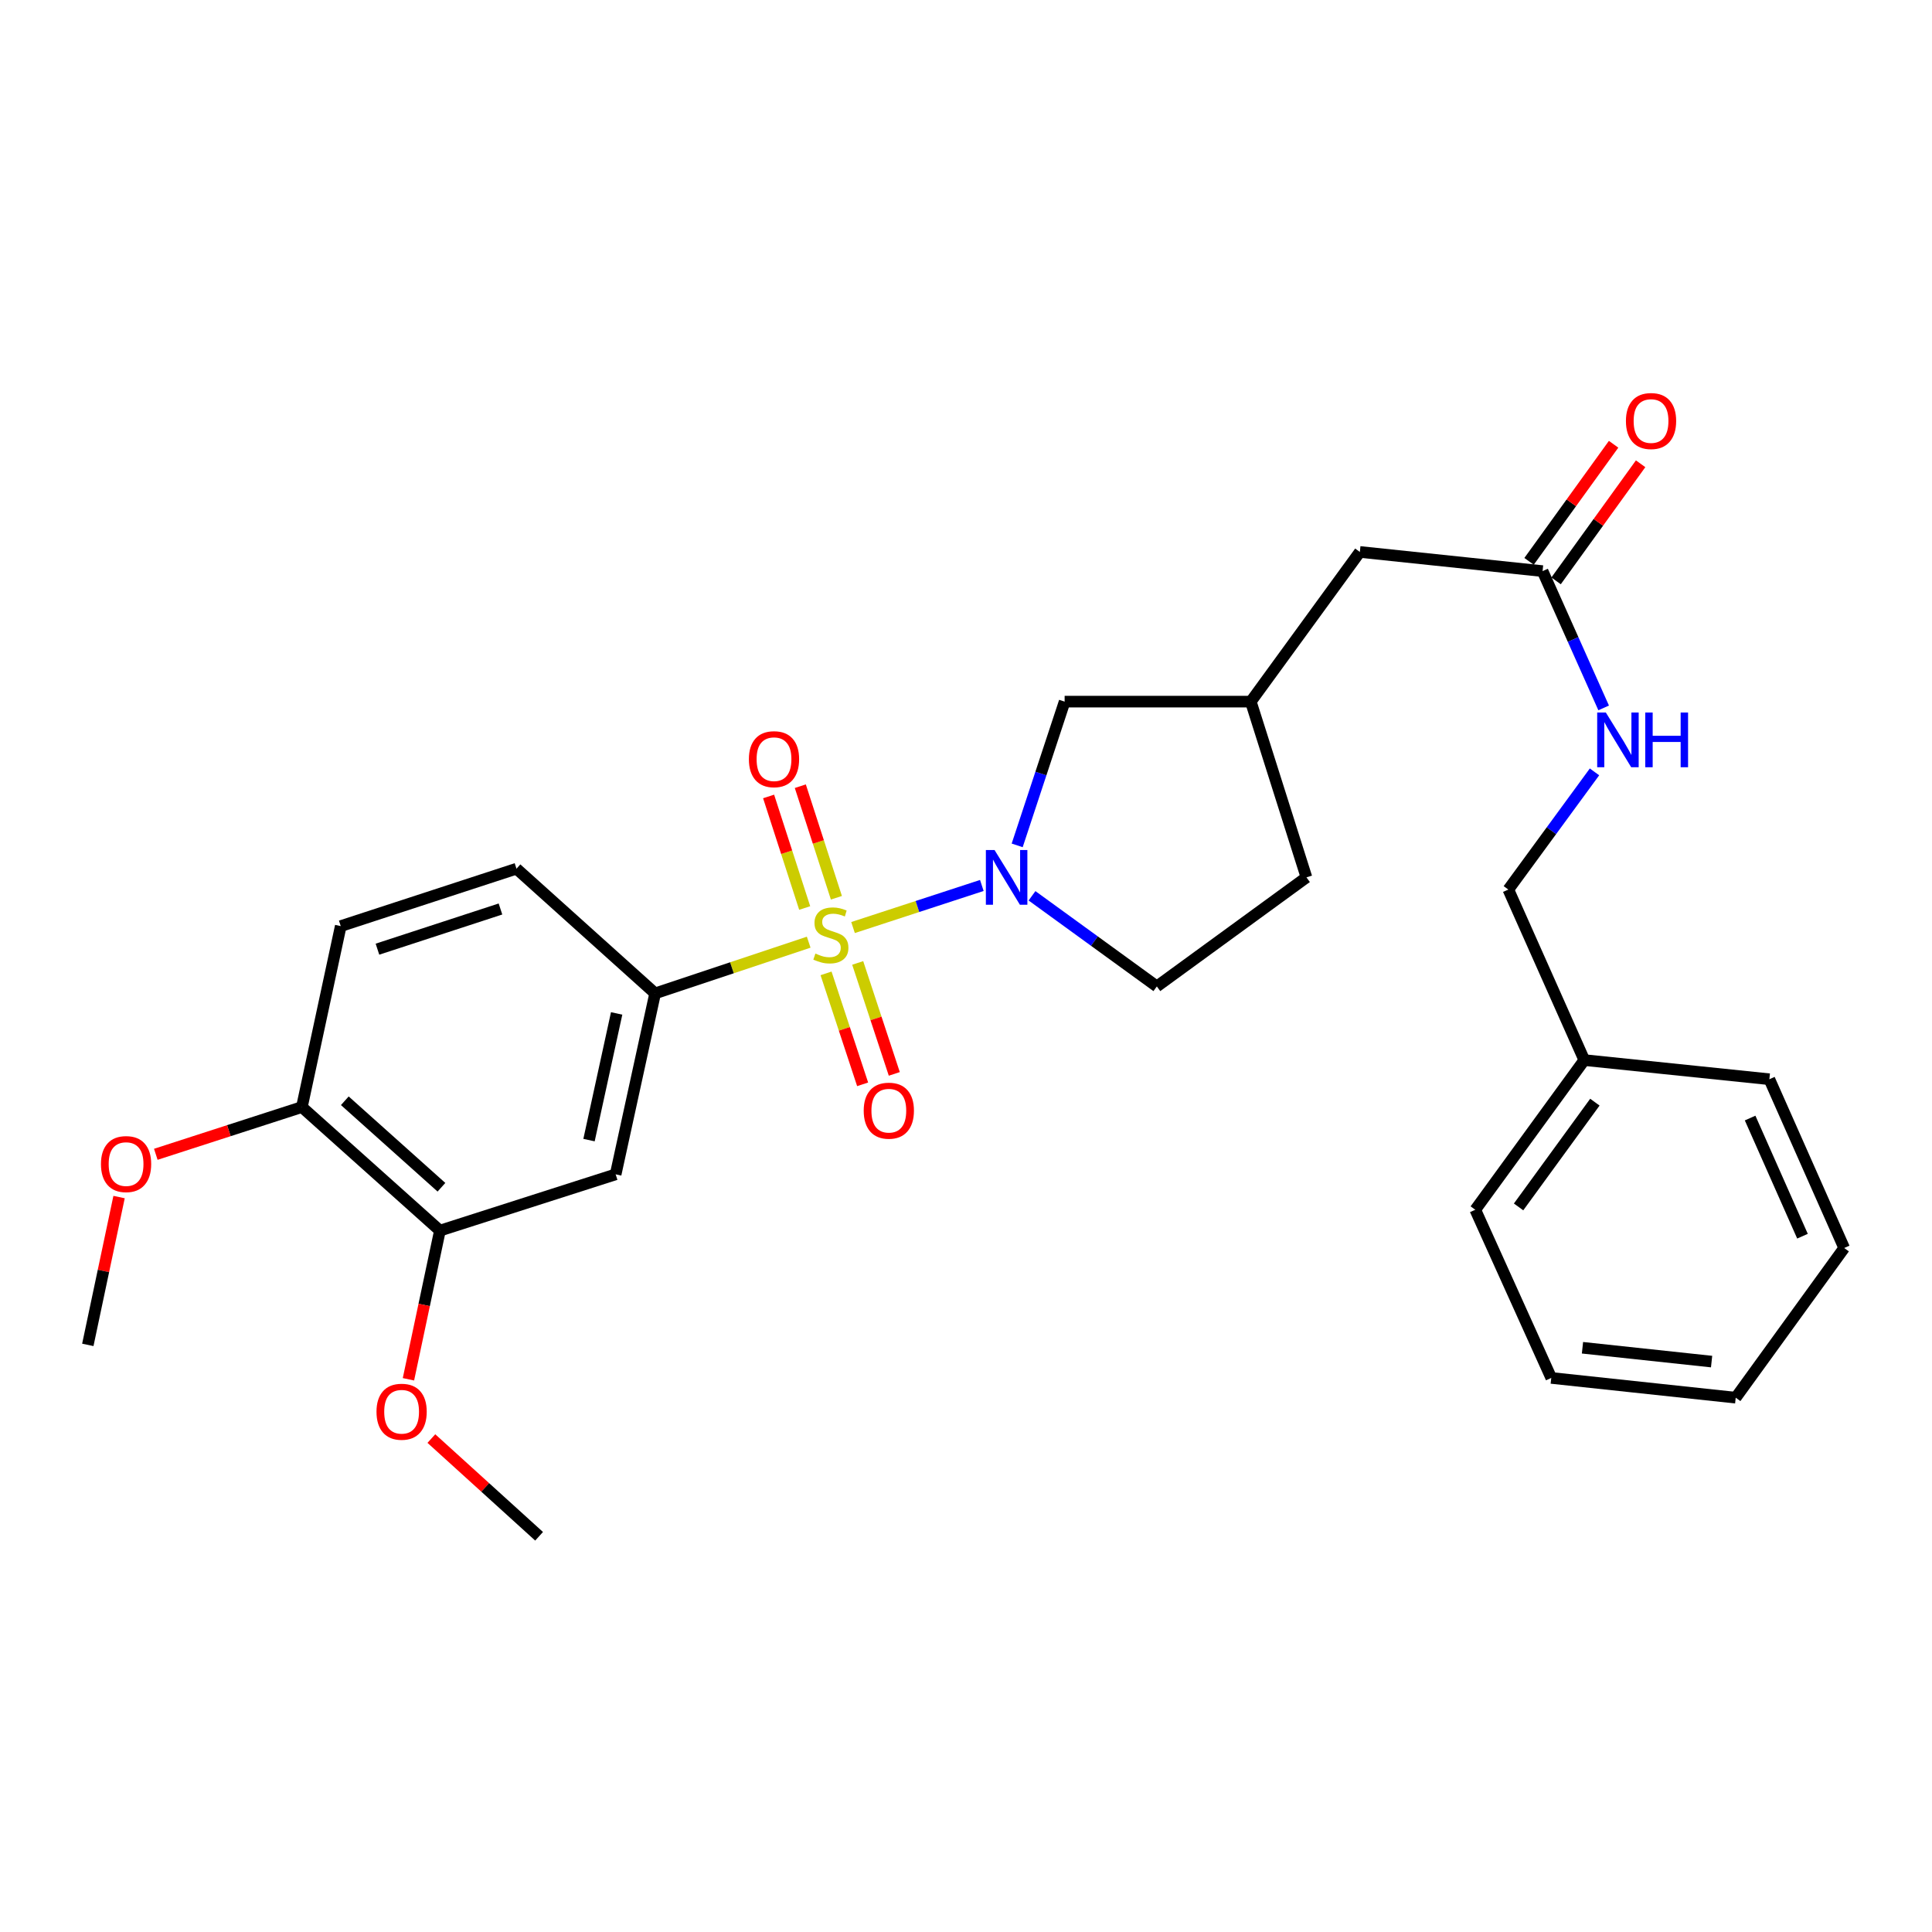 <?xml version='1.0' encoding='iso-8859-1'?>
<svg version='1.1' baseProfile='full'
              xmlns='http://www.w3.org/2000/svg'
                      xmlns:rdkit='http://www.rdkit.org/xml'
                      xmlns:xlink='http://www.w3.org/1999/xlink'
                  xml:space='preserve'
width='1000px' height='1000px' viewBox='0 0 1000 1000'>
<!-- END OF HEADER -->
<rect style='opacity:1.0;fill:#FFFFFF;stroke:none' width='1000' height='1000' x='0' y='0'> </rect>
<path class='bond-0' d='M 441.529,480.095 L 474.863,469.205' style='fill:none;fill-rule:evenodd;stroke:#CCCC00;stroke-width:6px;stroke-linecap:butt;stroke-linejoin:miter;stroke-opacity:1' />
<path class='bond-0' d='M 474.863,469.205 L 508.196,458.315' style='fill:none;fill-rule:evenodd;stroke:#0000FF;stroke-width:6px;stroke-linecap:butt;stroke-linejoin:miter;stroke-opacity:1' />
<path class='bond-1' d='M 418.58,487.67 L 378.838,500.923' style='fill:none;fill-rule:evenodd;stroke:#CCCC00;stroke-width:6px;stroke-linecap:butt;stroke-linejoin:miter;stroke-opacity:1' />
<path class='bond-1' d='M 378.838,500.923 L 339.096,514.176' style='fill:none;fill-rule:evenodd;stroke:#000000;stroke-width:6px;stroke-linecap:butt;stroke-linejoin:miter;stroke-opacity:1' />
<path class='bond-3' d='M 427.562,503.819 L 437.031,532.532' style='fill:none;fill-rule:evenodd;stroke:#CCCC00;stroke-width:6px;stroke-linecap:butt;stroke-linejoin:miter;stroke-opacity:1' />
<path class='bond-3' d='M 437.031,532.532 L 446.5,561.246' style='fill:none;fill-rule:evenodd;stroke:#FF0000;stroke-width:6px;stroke-linecap:butt;stroke-linejoin:miter;stroke-opacity:1' />
<path class='bond-3' d='M 443.945,498.416 L 453.414,527.129' style='fill:none;fill-rule:evenodd;stroke:#CCCC00;stroke-width:6px;stroke-linecap:butt;stroke-linejoin:miter;stroke-opacity:1' />
<path class='bond-3' d='M 453.414,527.129 L 462.884,555.843' style='fill:none;fill-rule:evenodd;stroke:#FF0000;stroke-width:6px;stroke-linecap:butt;stroke-linejoin:miter;stroke-opacity:1' />
<path class='bond-4' d='M 432.922,464.678 L 423.581,435.806' style='fill:none;fill-rule:evenodd;stroke:#CCCC00;stroke-width:6px;stroke-linecap:butt;stroke-linejoin:miter;stroke-opacity:1' />
<path class='bond-4' d='M 423.581,435.806 L 414.24,406.934' style='fill:none;fill-rule:evenodd;stroke:#FF0000;stroke-width:6px;stroke-linecap:butt;stroke-linejoin:miter;stroke-opacity:1' />
<path class='bond-4' d='M 416.508,469.988 L 407.167,441.116' style='fill:none;fill-rule:evenodd;stroke:#CCCC00;stroke-width:6px;stroke-linecap:butt;stroke-linejoin:miter;stroke-opacity:1' />
<path class='bond-4' d='M 407.167,441.116 L 397.826,412.244' style='fill:none;fill-rule:evenodd;stroke:#FF0000;stroke-width:6px;stroke-linecap:butt;stroke-linejoin:miter;stroke-opacity:1' />
<path class='bond-6' d='M 526.492,437.569 L 538.773,400.366' style='fill:none;fill-rule:evenodd;stroke:#0000FF;stroke-width:6px;stroke-linecap:butt;stroke-linejoin:miter;stroke-opacity:1' />
<path class='bond-6' d='M 538.773,400.366 L 551.053,363.163' style='fill:none;fill-rule:evenodd;stroke:#000000;stroke-width:6px;stroke-linecap:butt;stroke-linejoin:miter;stroke-opacity:1' />
<path class='bond-8' d='M 534.169,463.665 L 566.475,487.119' style='fill:none;fill-rule:evenodd;stroke:#0000FF;stroke-width:6px;stroke-linecap:butt;stroke-linejoin:miter;stroke-opacity:1' />
<path class='bond-8' d='M 566.475,487.119 L 598.781,510.573' style='fill:none;fill-rule:evenodd;stroke:#000000;stroke-width:6px;stroke-linecap:butt;stroke-linejoin:miter;stroke-opacity:1' />
<path class='bond-2' d='M 339.096,514.176 L 318.663,607.84' style='fill:none;fill-rule:evenodd;stroke:#000000;stroke-width:6px;stroke-linecap:butt;stroke-linejoin:miter;stroke-opacity:1' />
<path class='bond-2' d='M 319.176,524.549 L 304.873,590.113' style='fill:none;fill-rule:evenodd;stroke:#000000;stroke-width:6px;stroke-linecap:butt;stroke-linejoin:miter;stroke-opacity:1' />
<path class='bond-11' d='M 339.096,514.176 L 267.332,449.638' style='fill:none;fill-rule:evenodd;stroke:#000000;stroke-width:6px;stroke-linecap:butt;stroke-linejoin:miter;stroke-opacity:1' />
<path class='bond-5' d='M 318.663,607.84 L 227.702,636.965' style='fill:none;fill-rule:evenodd;stroke:#000000;stroke-width:6px;stroke-linecap:butt;stroke-linejoin:miter;stroke-opacity:1' />
<path class='bond-18' d='M 227.702,636.965 L 219.557,675.44' style='fill:none;fill-rule:evenodd;stroke:#000000;stroke-width:6px;stroke-linecap:butt;stroke-linejoin:miter;stroke-opacity:1' />
<path class='bond-18' d='M 219.557,675.44 L 211.411,713.915' style='fill:none;fill-rule:evenodd;stroke:#FF0000;stroke-width:6px;stroke-linecap:butt;stroke-linejoin:miter;stroke-opacity:1' />
<path class='bond-29' d='M 227.702,636.965 L 156.254,573.012' style='fill:none;fill-rule:evenodd;stroke:#000000;stroke-width:6px;stroke-linecap:butt;stroke-linejoin:miter;stroke-opacity:1' />
<path class='bond-29' d='M 228.49,614.518 L 178.477,569.751' style='fill:none;fill-rule:evenodd;stroke:#000000;stroke-width:6px;stroke-linecap:butt;stroke-linejoin:miter;stroke-opacity:1' />
<path class='bond-13' d='M 551.053,363.163 L 647.41,363.163' style='fill:none;fill-rule:evenodd;stroke:#000000;stroke-width:6px;stroke-linecap:butt;stroke-linejoin:miter;stroke-opacity:1' />
<path class='bond-7' d='M 798.433,295.606 L 703.859,285.686' style='fill:none;fill-rule:evenodd;stroke:#000000;stroke-width:6px;stroke-linecap:butt;stroke-linejoin:miter;stroke-opacity:1' />
<path class='bond-10' d='M 798.433,295.606 L 814.241,331.008' style='fill:none;fill-rule:evenodd;stroke:#000000;stroke-width:6px;stroke-linecap:butt;stroke-linejoin:miter;stroke-opacity:1' />
<path class='bond-10' d='M 814.241,331.008 L 830.049,366.411' style='fill:none;fill-rule:evenodd;stroke:#0000FF;stroke-width:6px;stroke-linecap:butt;stroke-linejoin:miter;stroke-opacity:1' />
<path class='bond-12' d='M 805.427,300.655 L 827.304,270.352' style='fill:none;fill-rule:evenodd;stroke:#000000;stroke-width:6px;stroke-linecap:butt;stroke-linejoin:miter;stroke-opacity:1' />
<path class='bond-12' d='M 827.304,270.352 L 849.182,240.049' style='fill:none;fill-rule:evenodd;stroke:#FF0000;stroke-width:6px;stroke-linecap:butt;stroke-linejoin:miter;stroke-opacity:1' />
<path class='bond-12' d='M 791.44,290.557 L 813.317,260.254' style='fill:none;fill-rule:evenodd;stroke:#000000;stroke-width:6px;stroke-linecap:butt;stroke-linejoin:miter;stroke-opacity:1' />
<path class='bond-12' d='M 813.317,260.254 L 835.195,229.951' style='fill:none;fill-rule:evenodd;stroke:#FF0000;stroke-width:6px;stroke-linecap:butt;stroke-linejoin:miter;stroke-opacity:1' />
<path class='bond-17' d='M 598.781,510.573 L 676.219,454.123' style='fill:none;fill-rule:evenodd;stroke:#000000;stroke-width:6px;stroke-linecap:butt;stroke-linejoin:miter;stroke-opacity:1' />
<path class='bond-9' d='M 156.254,573.012 L 176.371,479.348' style='fill:none;fill-rule:evenodd;stroke:#000000;stroke-width:6px;stroke-linecap:butt;stroke-linejoin:miter;stroke-opacity:1' />
<path class='bond-19' d='M 156.254,573.012 L 118.45,585.239' style='fill:none;fill-rule:evenodd;stroke:#000000;stroke-width:6px;stroke-linecap:butt;stroke-linejoin:miter;stroke-opacity:1' />
<path class='bond-19' d='M 118.45,585.239 L 80.646,597.466' style='fill:none;fill-rule:evenodd;stroke:#FF0000;stroke-width:6px;stroke-linecap:butt;stroke-linejoin:miter;stroke-opacity:1' />
<path class='bond-16' d='M 825.313,399.523 L 803.013,429.977' style='fill:none;fill-rule:evenodd;stroke:#0000FF;stroke-width:6px;stroke-linecap:butt;stroke-linejoin:miter;stroke-opacity:1' />
<path class='bond-16' d='M 803.013,429.977 L 780.713,460.43' style='fill:none;fill-rule:evenodd;stroke:#000000;stroke-width:6px;stroke-linecap:butt;stroke-linejoin:miter;stroke-opacity:1' />
<path class='bond-14' d='M 267.332,449.638 L 176.371,479.348' style='fill:none;fill-rule:evenodd;stroke:#000000;stroke-width:6px;stroke-linecap:butt;stroke-linejoin:miter;stroke-opacity:1' />
<path class='bond-14' d='M 259.044,470.493 L 195.371,491.29' style='fill:none;fill-rule:evenodd;stroke:#000000;stroke-width:6px;stroke-linecap:butt;stroke-linejoin:miter;stroke-opacity:1' />
<path class='bond-15' d='M 647.41,363.163 L 703.859,285.686' style='fill:none;fill-rule:evenodd;stroke:#000000;stroke-width:6px;stroke-linecap:butt;stroke-linejoin:miter;stroke-opacity:1' />
<path class='bond-28' d='M 647.41,363.163 L 676.219,454.123' style='fill:none;fill-rule:evenodd;stroke:#000000;stroke-width:6px;stroke-linecap:butt;stroke-linejoin:miter;stroke-opacity:1' />
<path class='bond-20' d='M 780.713,460.43 L 820.026,548.697' style='fill:none;fill-rule:evenodd;stroke:#000000;stroke-width:6px;stroke-linecap:butt;stroke-linejoin:miter;stroke-opacity:1' />
<path class='bond-21' d='M 223.275,744.599 L 251.154,769.888' style='fill:none;fill-rule:evenodd;stroke:#FF0000;stroke-width:6px;stroke-linecap:butt;stroke-linejoin:miter;stroke-opacity:1' />
<path class='bond-21' d='M 251.154,769.888 L 279.033,795.176' style='fill:none;fill-rule:evenodd;stroke:#000000;stroke-width:6px;stroke-linecap:butt;stroke-linejoin:miter;stroke-opacity:1' />
<path class='bond-22' d='M 61.629,619.597 L 53.542,657.852' style='fill:none;fill-rule:evenodd;stroke:#FF0000;stroke-width:6px;stroke-linecap:butt;stroke-linejoin:miter;stroke-opacity:1' />
<path class='bond-22' d='M 53.542,657.852 L 45.455,696.107' style='fill:none;fill-rule:evenodd;stroke:#000000;stroke-width:6px;stroke-linecap:butt;stroke-linejoin:miter;stroke-opacity:1' />
<path class='bond-23' d='M 820.026,548.697 L 763.605,626.164' style='fill:none;fill-rule:evenodd;stroke:#000000;stroke-width:6px;stroke-linecap:butt;stroke-linejoin:miter;stroke-opacity:1' />
<path class='bond-23' d='M 825.507,570.474 L 786.013,624.7' style='fill:none;fill-rule:evenodd;stroke:#000000;stroke-width:6px;stroke-linecap:butt;stroke-linejoin:miter;stroke-opacity:1' />
<path class='bond-24' d='M 820.026,548.697 L 915.817,558.607' style='fill:none;fill-rule:evenodd;stroke:#000000;stroke-width:6px;stroke-linecap:butt;stroke-linejoin:miter;stroke-opacity:1' />
<path class='bond-26' d='M 763.605,626.164 L 802.928,713.215' style='fill:none;fill-rule:evenodd;stroke:#000000;stroke-width:6px;stroke-linecap:butt;stroke-linejoin:miter;stroke-opacity:1' />
<path class='bond-25' d='M 915.817,558.607 L 954.545,645.964' style='fill:none;fill-rule:evenodd;stroke:#000000;stroke-width:6px;stroke-linecap:butt;stroke-linejoin:miter;stroke-opacity:1' />
<path class='bond-25' d='M 905.856,578.702 L 932.965,639.853' style='fill:none;fill-rule:evenodd;stroke:#000000;stroke-width:6px;stroke-linecap:butt;stroke-linejoin:miter;stroke-opacity:1' />
<path class='bond-27' d='M 954.545,645.964 L 898.403,723.441' style='fill:none;fill-rule:evenodd;stroke:#000000;stroke-width:6px;stroke-linecap:butt;stroke-linejoin:miter;stroke-opacity:1' />
<path class='bond-30' d='M 802.928,713.215 L 898.403,723.441' style='fill:none;fill-rule:evenodd;stroke:#000000;stroke-width:6px;stroke-linecap:butt;stroke-linejoin:miter;stroke-opacity:1' />
<path class='bond-30' d='M 819.087,697.596 L 885.919,704.754' style='fill:none;fill-rule:evenodd;stroke:#000000;stroke-width:6px;stroke-linecap:butt;stroke-linejoin:miter;stroke-opacity:1' />
<path  class='atom-0' d='M 422.057 493.563
Q 422.377 493.683, 423.697 494.243
Q 425.017 494.803, 426.457 495.163
Q 427.937 495.483, 429.377 495.483
Q 432.057 495.483, 433.617 494.203
Q 435.177 492.883, 435.177 490.603
Q 435.177 489.043, 434.377 488.083
Q 433.617 487.123, 432.417 486.603
Q 431.217 486.083, 429.217 485.483
Q 426.697 484.723, 425.177 484.003
Q 423.697 483.283, 422.617 481.763
Q 421.577 480.243, 421.577 477.683
Q 421.577 474.123, 423.977 471.923
Q 426.417 469.723, 431.217 469.723
Q 434.497 469.723, 438.217 471.283
L 437.297 474.363
Q 433.897 472.963, 431.337 472.963
Q 428.577 472.963, 427.057 474.123
Q 425.537 475.243, 425.577 477.203
Q 425.577 478.723, 426.337 479.643
Q 427.137 480.563, 428.257 481.083
Q 429.417 481.603, 431.337 482.203
Q 433.897 483.003, 435.417 483.803
Q 436.937 484.603, 438.017 486.243
Q 439.137 487.843, 439.137 490.603
Q 439.137 494.523, 436.497 496.643
Q 433.897 498.723, 429.537 498.723
Q 427.017 498.723, 425.097 498.163
Q 423.217 497.643, 420.977 496.723
L 422.057 493.563
' fill='#CCCC00'/>
<path  class='atom-1' d='M 514.767 439.963
L 524.047 454.963
Q 524.967 456.443, 526.447 459.123
Q 527.927 461.803, 528.007 461.963
L 528.007 439.963
L 531.767 439.963
L 531.767 468.283
L 527.887 468.283
L 517.927 451.883
Q 516.767 449.963, 515.527 447.763
Q 514.327 445.563, 513.967 444.883
L 513.967 468.283
L 510.287 468.283
L 510.287 439.963
L 514.767 439.963
' fill='#0000FF'/>
<path  class='atom-4' d='M 447.054 574.884
Q 447.054 568.084, 450.414 564.284
Q 453.774 560.484, 460.054 560.484
Q 466.334 560.484, 469.694 564.284
Q 473.054 568.084, 473.054 574.884
Q 473.054 581.764, 469.654 585.684
Q 466.254 589.564, 460.054 589.564
Q 453.814 589.564, 450.414 585.684
Q 447.054 581.804, 447.054 574.884
M 460.054 586.364
Q 464.374 586.364, 466.694 583.484
Q 469.054 580.564, 469.054 574.884
Q 469.054 569.324, 466.694 566.524
Q 464.374 563.684, 460.054 563.684
Q 455.734 563.684, 453.374 566.484
Q 451.054 569.284, 451.054 574.884
Q 451.054 580.604, 453.374 583.484
Q 455.734 586.364, 460.054 586.364
' fill='#FF0000'/>
<path  class='atom-5' d='M 387.624 392.953
Q 387.624 386.153, 390.984 382.353
Q 394.344 378.553, 400.624 378.553
Q 406.904 378.553, 410.264 382.353
Q 413.624 386.153, 413.624 392.953
Q 413.624 399.833, 410.224 403.753
Q 406.824 407.633, 400.624 407.633
Q 394.384 407.633, 390.984 403.753
Q 387.624 399.873, 387.624 392.953
M 400.624 404.433
Q 404.944 404.433, 407.264 401.553
Q 409.624 398.633, 409.624 392.953
Q 409.624 387.393, 407.264 384.593
Q 404.944 381.753, 400.624 381.753
Q 396.304 381.753, 393.944 384.553
Q 391.624 387.353, 391.624 392.953
Q 391.624 398.673, 393.944 401.553
Q 396.304 404.433, 400.624 404.433
' fill='#FF0000'/>
<path  class='atom-11' d='M 831.18 368.803
L 840.46 383.803
Q 841.38 385.283, 842.86 387.963
Q 844.34 390.643, 844.42 390.803
L 844.42 368.803
L 848.18 368.803
L 848.18 397.123
L 844.3 397.123
L 834.34 380.723
Q 833.18 378.803, 831.94 376.603
Q 830.74 374.403, 830.38 373.723
L 830.38 397.123
L 826.7 397.123
L 826.7 368.803
L 831.18 368.803
' fill='#0000FF'/>
<path  class='atom-11' d='M 851.58 368.803
L 855.42 368.803
L 855.42 380.843
L 869.9 380.843
L 869.9 368.803
L 873.74 368.803
L 873.74 397.123
L 869.9 397.123
L 869.9 384.043
L 855.42 384.043
L 855.42 397.123
L 851.58 397.123
L 851.58 368.803
' fill='#0000FF'/>
<path  class='atom-13' d='M 841.576 217.922
Q 841.576 211.122, 844.936 207.322
Q 848.296 203.522, 854.576 203.522
Q 860.856 203.522, 864.216 207.322
Q 867.576 211.122, 867.576 217.922
Q 867.576 224.802, 864.176 228.722
Q 860.776 232.602, 854.576 232.602
Q 848.336 232.602, 844.936 228.722
Q 841.576 224.842, 841.576 217.922
M 854.576 229.402
Q 858.896 229.402, 861.216 226.522
Q 863.576 223.602, 863.576 217.922
Q 863.576 212.362, 861.216 209.562
Q 858.896 206.722, 854.576 206.722
Q 850.256 206.722, 847.896 209.522
Q 845.576 212.322, 845.576 217.922
Q 845.576 223.642, 847.896 226.522
Q 850.256 229.402, 854.576 229.402
' fill='#FF0000'/>
<path  class='atom-19' d='M 194.873 730.709
Q 194.873 723.909, 198.233 720.109
Q 201.593 716.309, 207.873 716.309
Q 214.153 716.309, 217.513 720.109
Q 220.873 723.909, 220.873 730.709
Q 220.873 737.589, 217.473 741.509
Q 214.073 745.389, 207.873 745.389
Q 201.633 745.389, 198.233 741.509
Q 194.873 737.629, 194.873 730.709
M 207.873 742.189
Q 212.193 742.189, 214.513 739.309
Q 216.873 736.389, 216.873 730.709
Q 216.873 725.149, 214.513 722.349
Q 212.193 719.509, 207.873 719.509
Q 203.553 719.509, 201.193 722.309
Q 198.873 725.109, 198.873 730.709
Q 198.873 736.429, 201.193 739.309
Q 203.553 742.189, 207.873 742.189
' fill='#FF0000'/>
<path  class='atom-20' d='M 52.255 602.524
Q 52.255 595.724, 55.615 591.924
Q 58.975 588.124, 65.255 588.124
Q 71.535 588.124, 74.895 591.924
Q 78.255 595.724, 78.255 602.524
Q 78.255 609.404, 74.855 613.324
Q 71.455 617.204, 65.255 617.204
Q 59.015 617.204, 55.615 613.324
Q 52.255 609.444, 52.255 602.524
M 65.255 614.004
Q 69.575 614.004, 71.895 611.124
Q 74.255 608.204, 74.255 602.524
Q 74.255 596.964, 71.895 594.164
Q 69.575 591.324, 65.255 591.324
Q 60.935 591.324, 58.575 594.124
Q 56.255 596.924, 56.255 602.524
Q 56.255 608.244, 58.575 611.124
Q 60.935 614.004, 65.255 614.004
' fill='#FF0000'/>
</svg>
